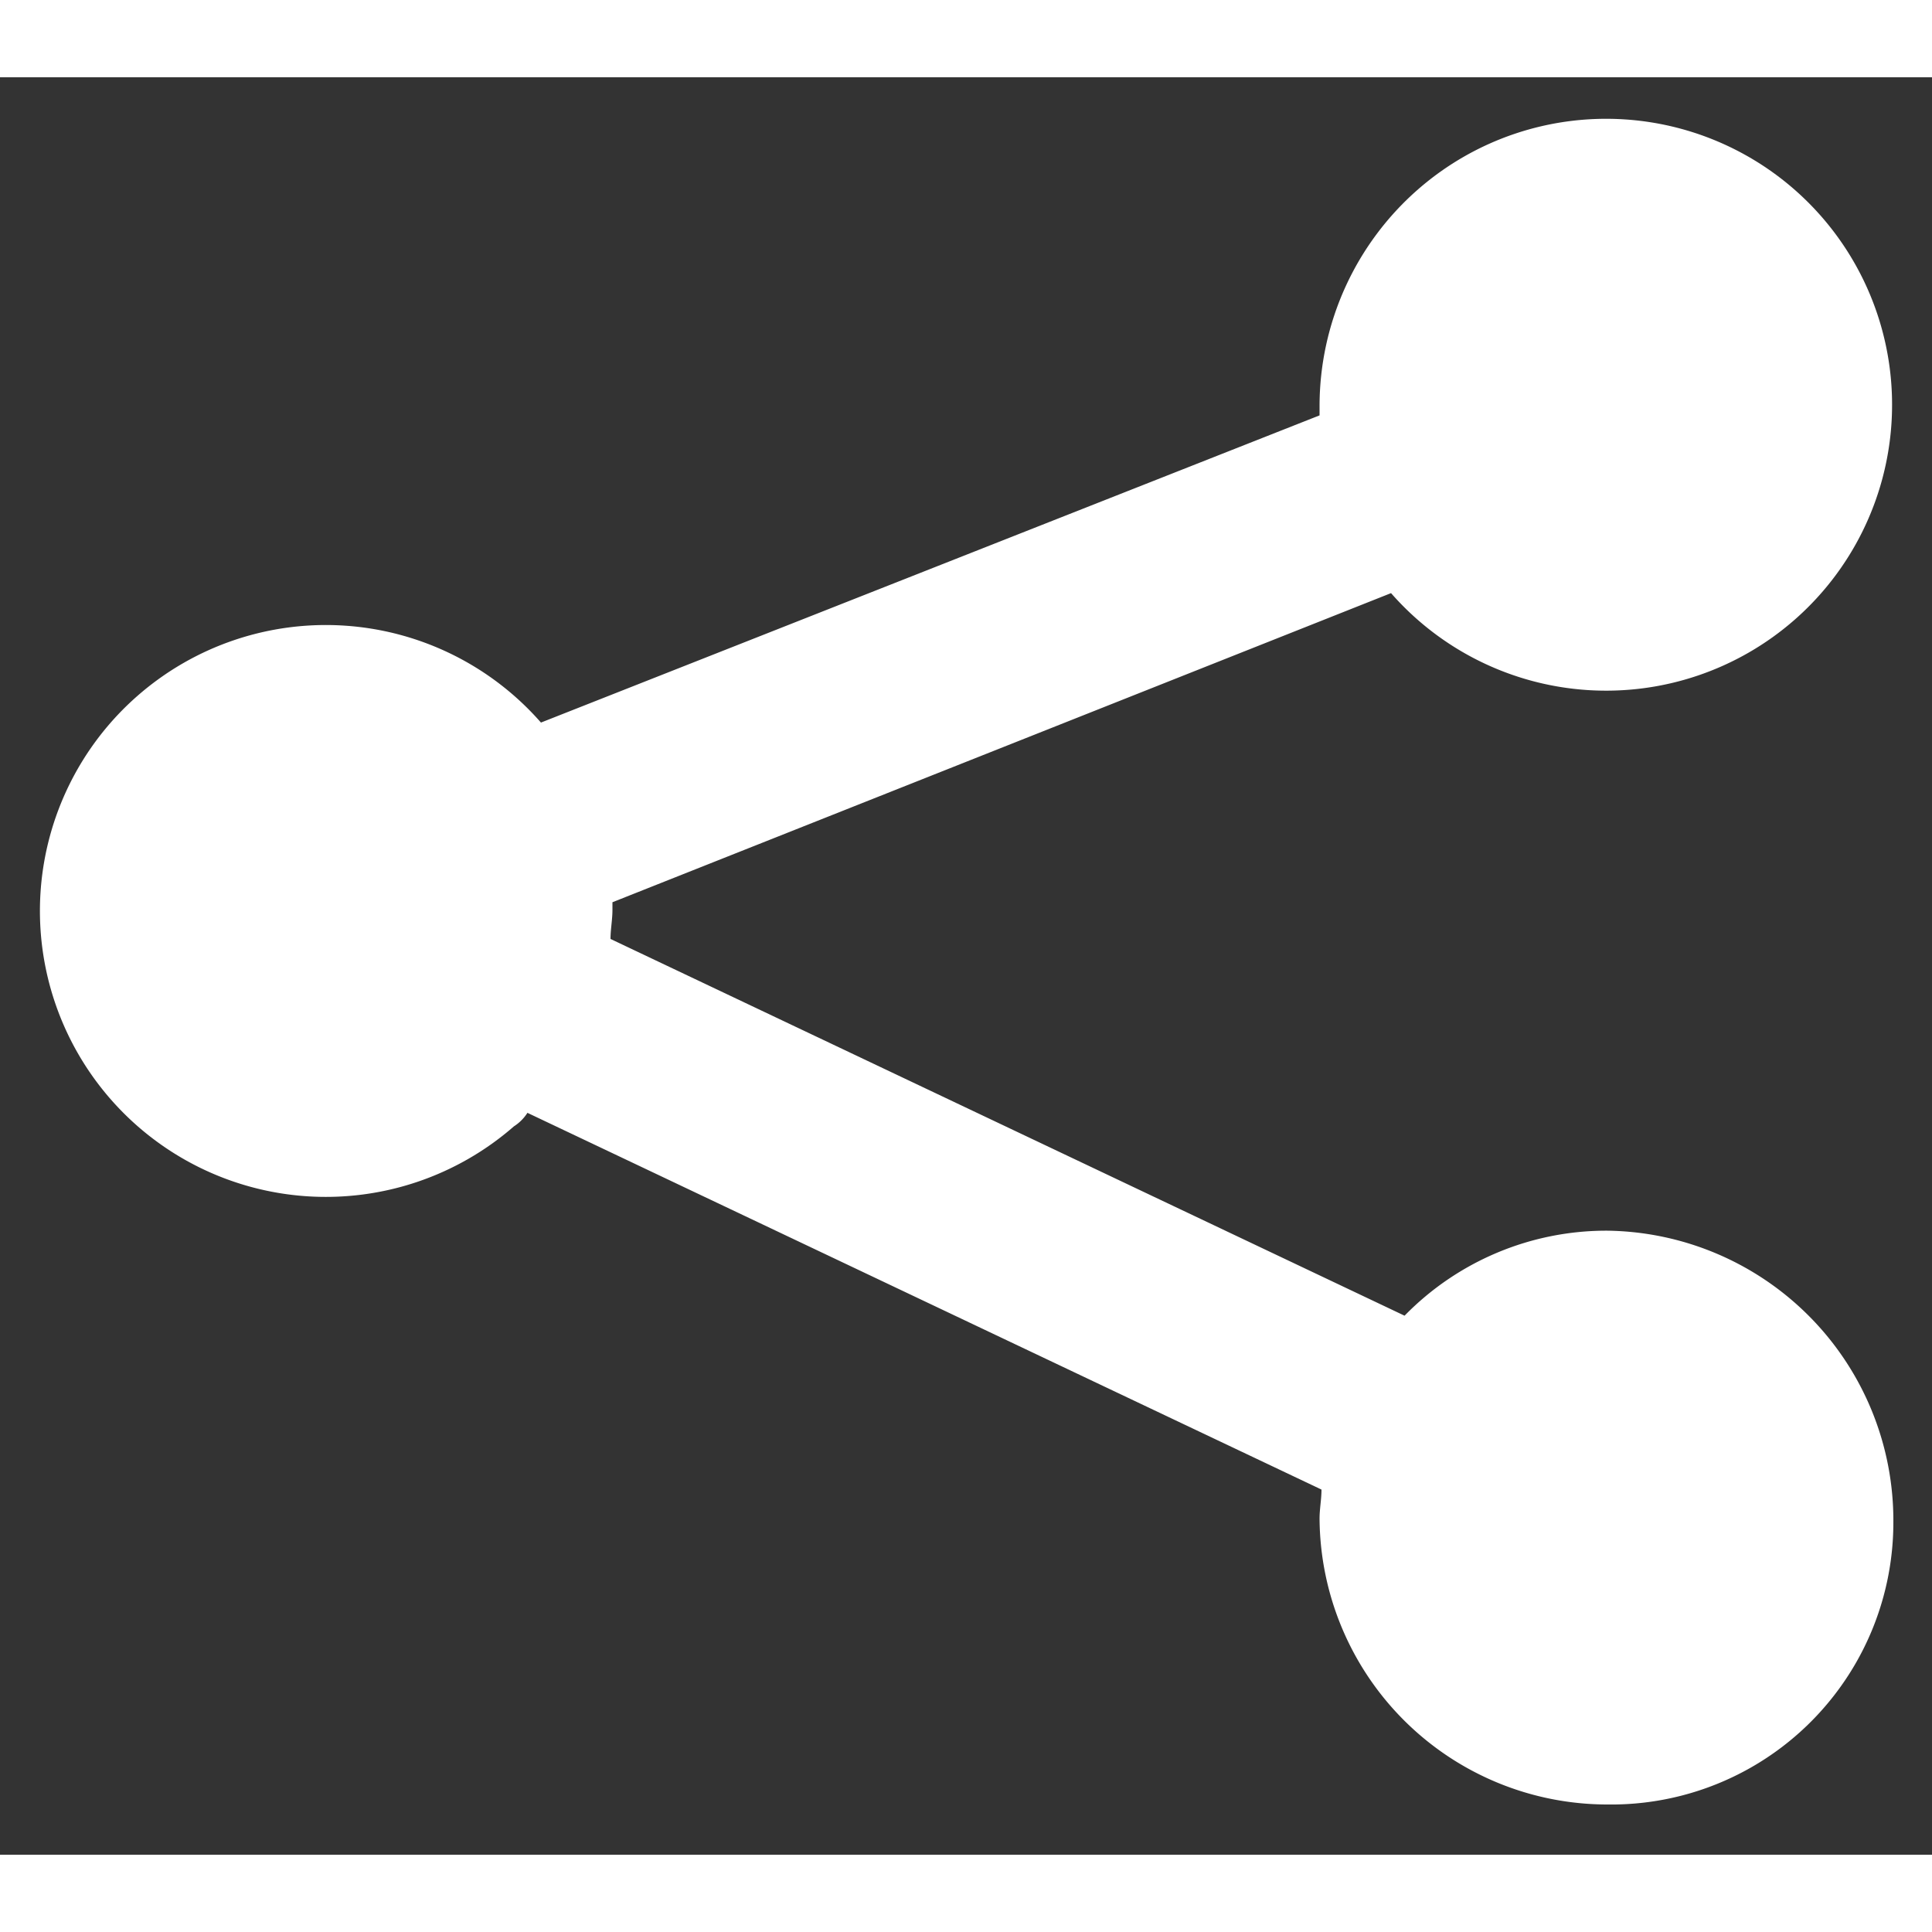 <svg id="a830eeab-dc6a-4284-b2b5-424fefc9b8f9" data-name="Ebene 1" height="30" xmlns="http://www.w3.org/2000/svg" viewBox="0 0 100 92" width="30"><rect x="0" y="0" width="100" height="92" fill="#333333" stroke="none"/><defs><style>.fadbcd9a-2bcd-4e64-99c2-08704fe476bf{fill:#fff;}</style></defs><title>CON_Stelleninserat_Icons</title><path id="b152c929-c6b7-4ac9-a4c3-d152ecc85138" data-name="Pfad 9" class="fadbcd9a-2bcd-4e64-99c2-08704fe476bf" d="M83.2,59.7a14.6,14.6,0,0,0-10.5,4.4L31.6,44.6c0-.5.1-1,.1-1.5v-.4L72,26.7A14.8,14.8,0,1,0,73.4,5.8,14.9,14.9,0,0,0,68.3,17v.5L28,33.4a14.8,14.8,0,1,0-1.4,20.9,2.3,2.3,0,0,0,.7-.7L68.4,73.1c0,.5-.1,1-.1,1.5A14.9,14.9,0,0,0,83.2,89.4,14.6,14.6,0,0,0,98,74.8,15,15,0,0,0,83.2,59.7Z"/></svg>
